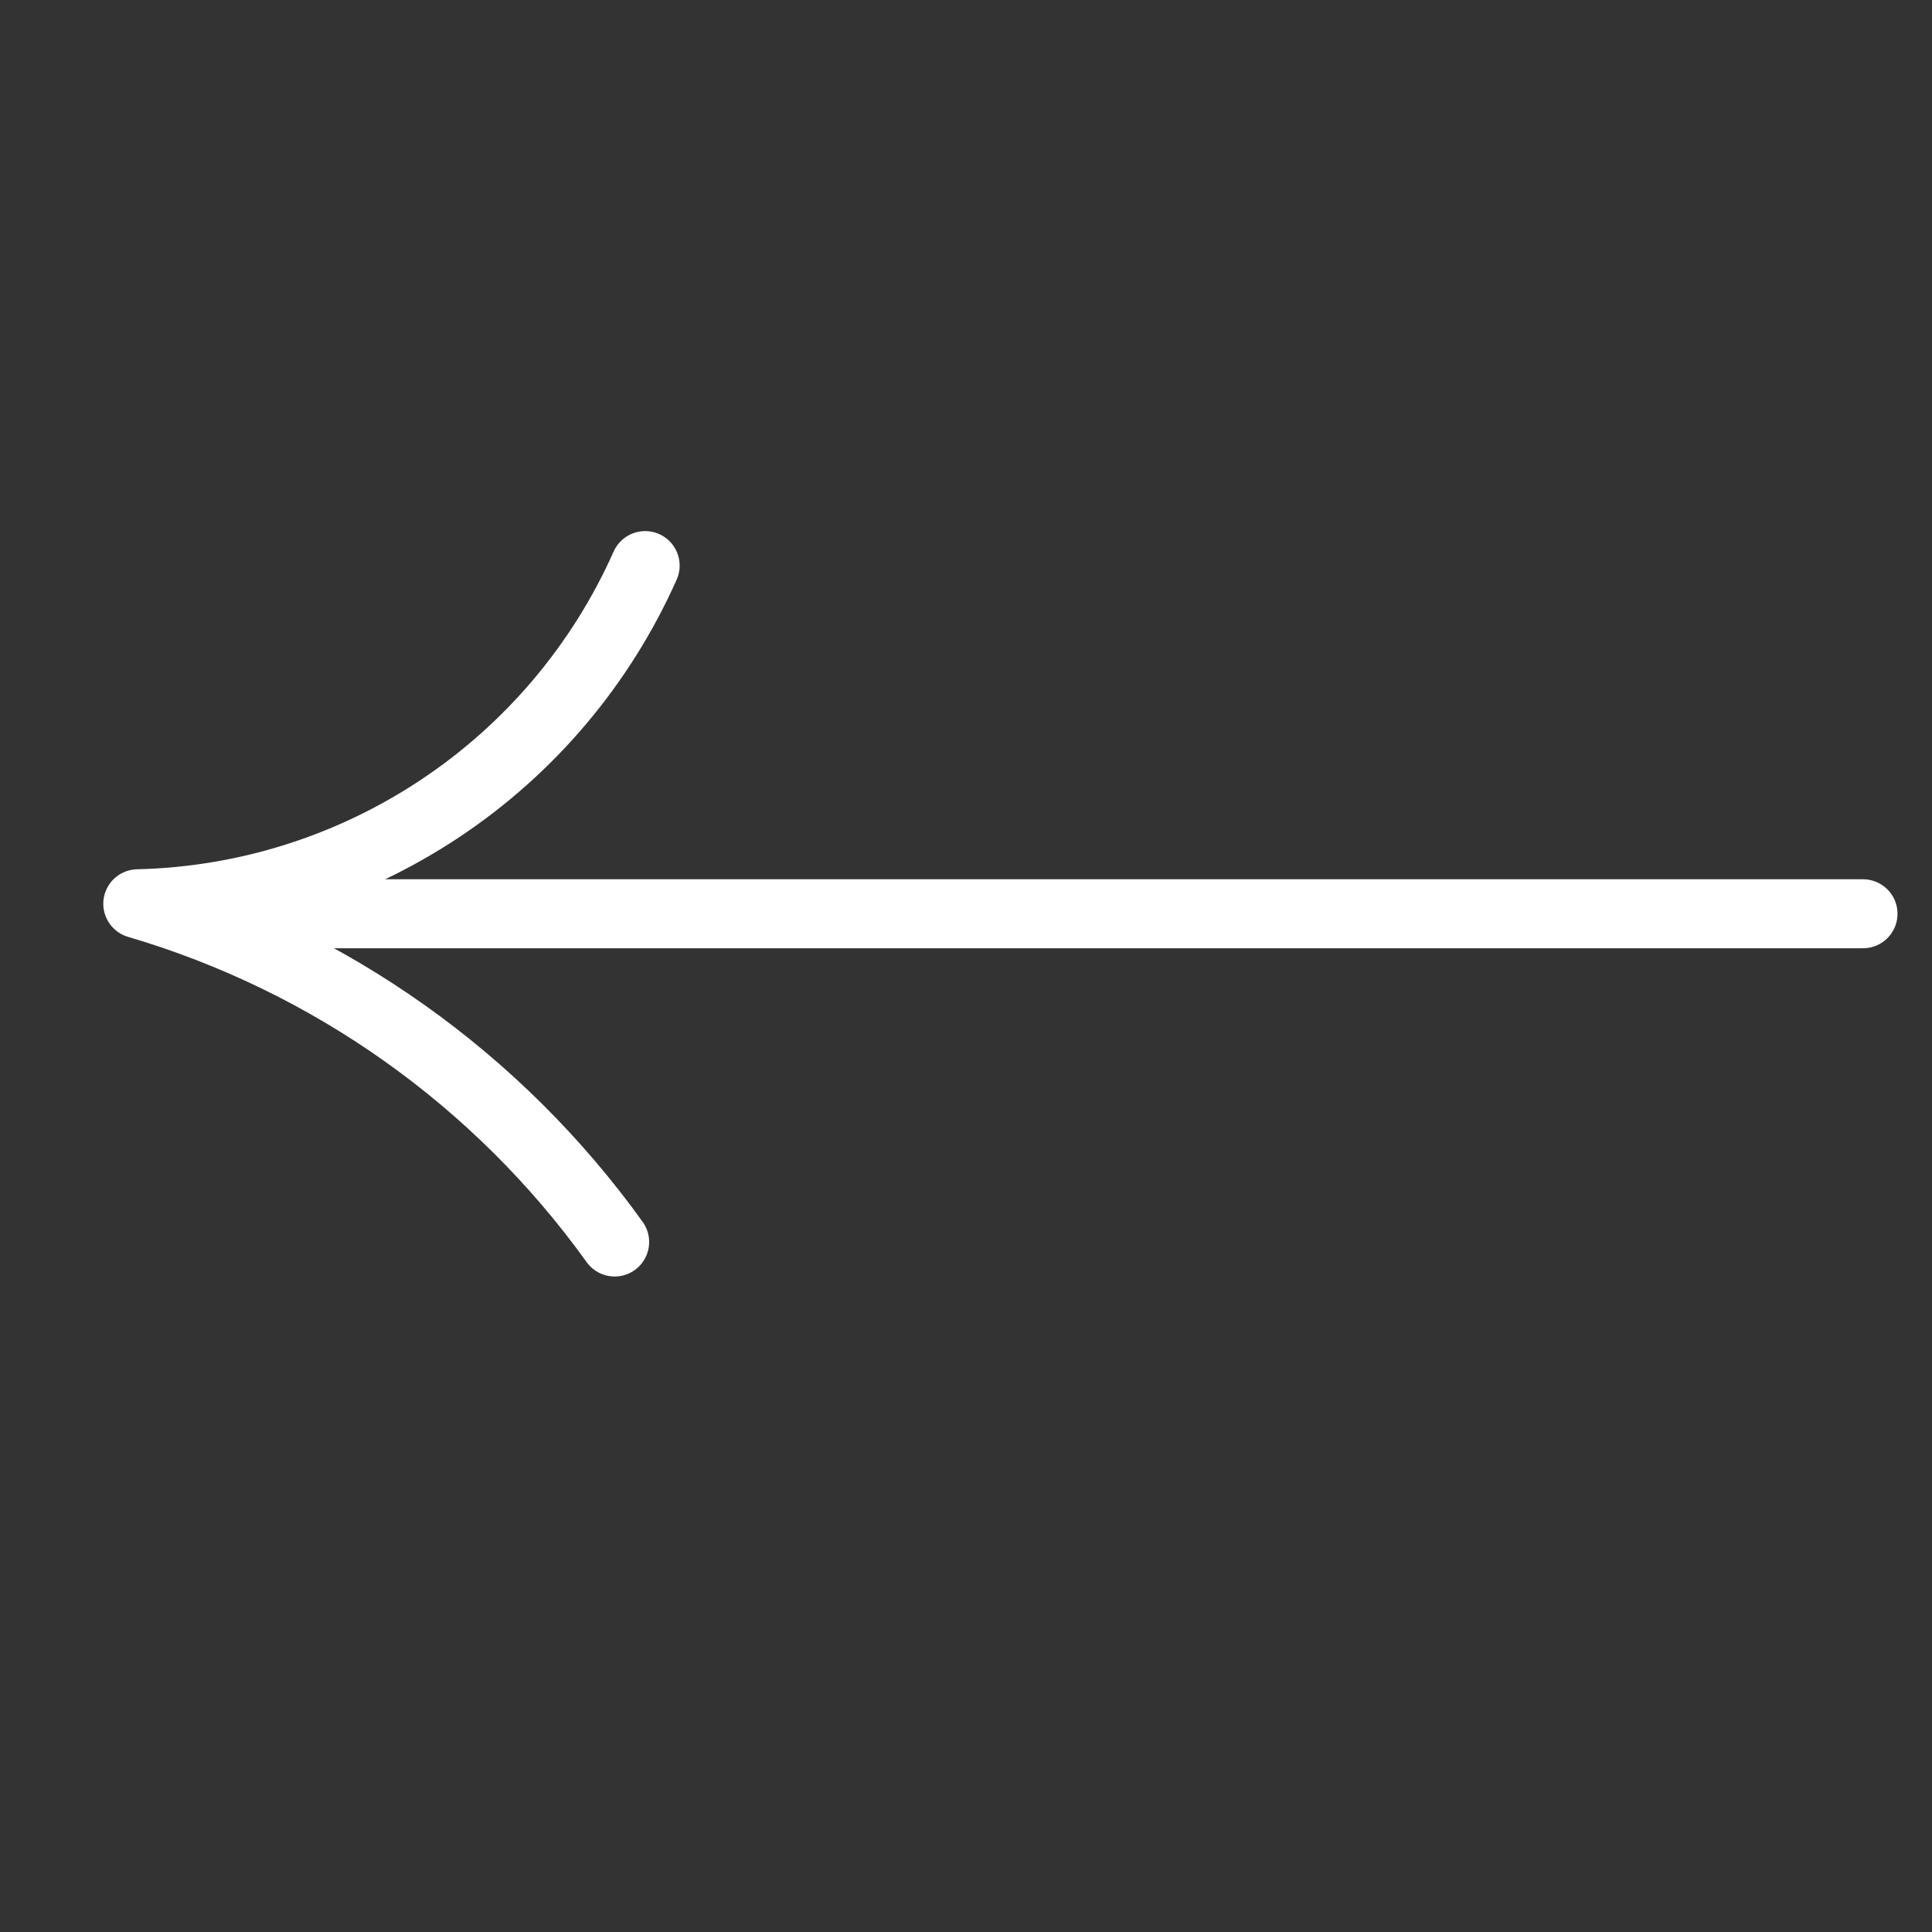 <svg width="28" height="28" viewBox="0 0 28 28" fill="none" xmlns="http://www.w3.org/2000/svg">
<rect x="0" y="0" width="28" height="28" fill="#333333" stroke="none"/>
<path d="M8.908 18C7.215 15.642 4.782 13.917 1.997 13.098C3.561 13.062 5.082 12.581 6.384 11.713C7.686 10.846 8.714 9.626 9.35 8.197" stroke="white" stroke-linecap="round" stroke-linejoin="round"/>
<path d="M3.349 13.243L27 13.243" stroke="white" stroke-linecap="round" stroke-linejoin="round"/>
</svg>
